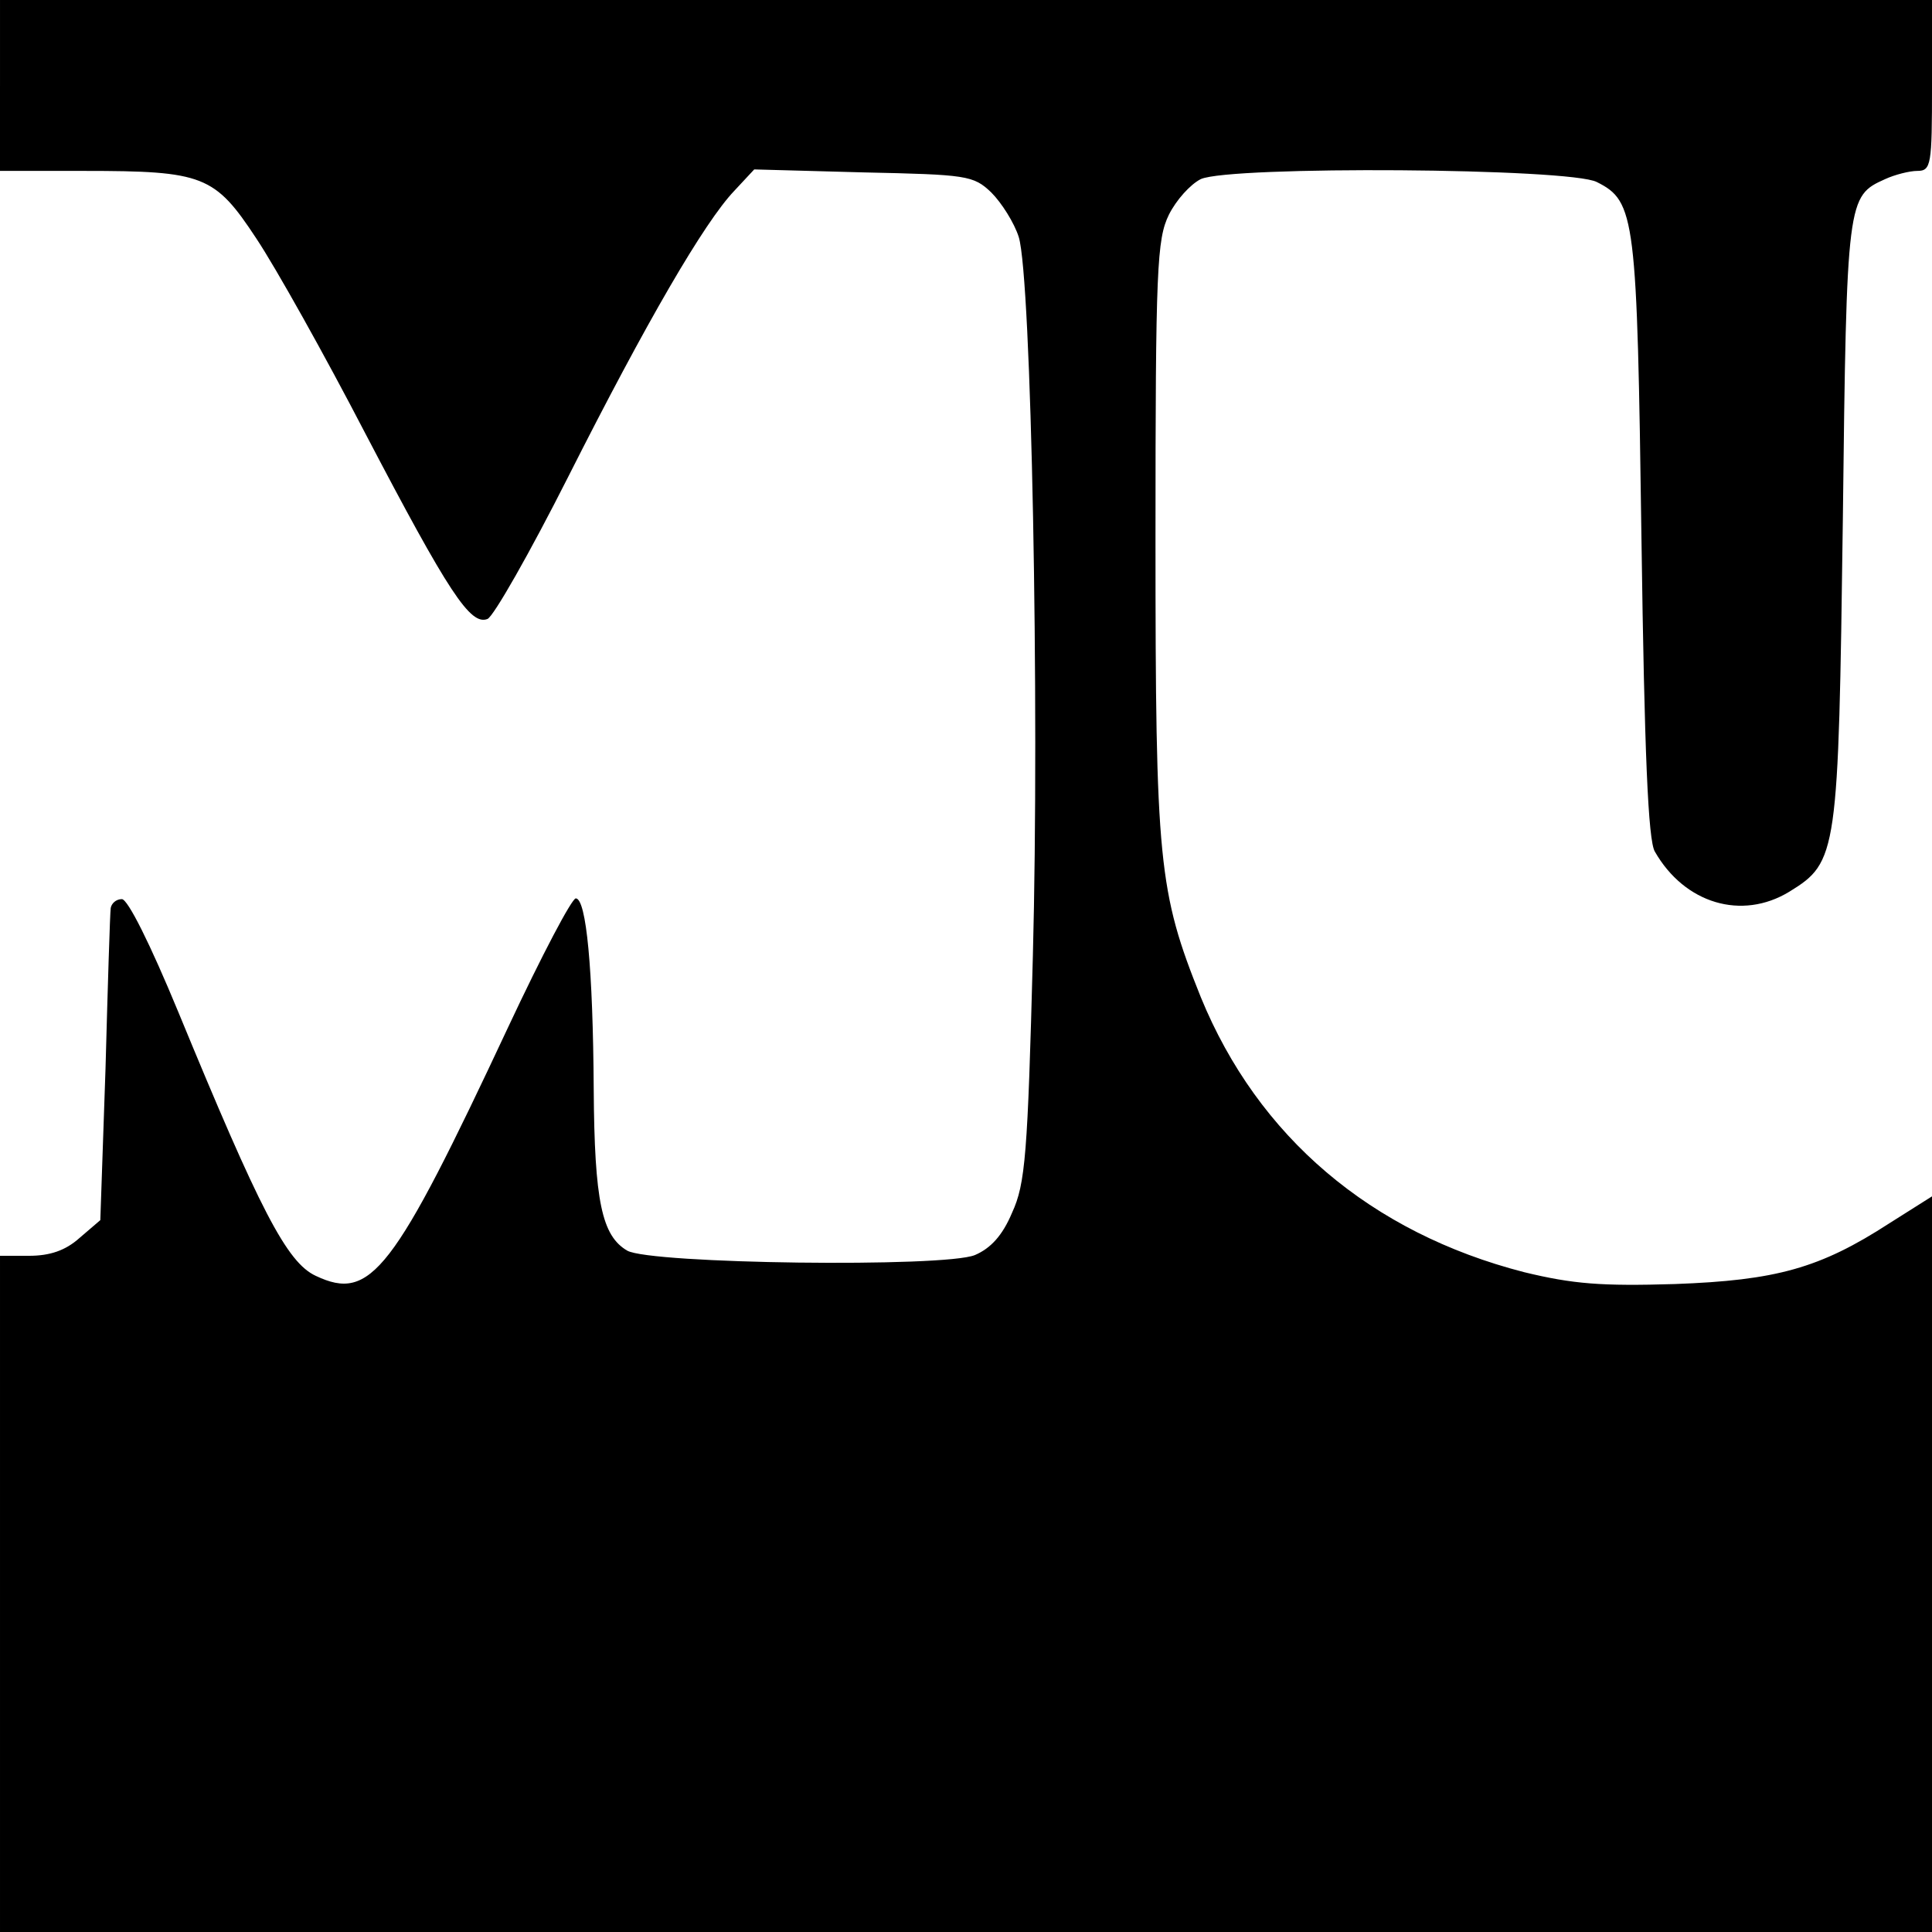 <?xml version="1.0" standalone="no"?>
<!DOCTYPE svg PUBLIC "-//W3C//DTD SVG 20010904//EN"
 "http://www.w3.org/TR/2001/REC-SVG-20010904/DTD/svg10.dtd">
<svg version="1.0" xmlns="http://www.w3.org/2000/svg"
 width="260pt" height="260pt" viewBox="0 0 260 260"
 preserveAspectRatio="xMidYMid meet">
<g transform="translate(0,260) scale(0.1,-0.1)"
fill="#000000" stroke="none">
<path d="M0 2485 l0 -115 113 0 c161 0 176 -6 232 -91 26 -39 92 -157 147
-263 112 -214 141 -258 164 -249 8 3 57 89 109 192 105 208 183 342 223 384
l27 29 147 -4 c139 -3 148 -4 172 -27 14 -14 31 -41 37 -60 17 -55 28 -628 19
-967 -7 -267 -10 -307 -28 -346 -13 -31 -29 -48 -50 -57 -41 -17 -437 -12
-468 6 -34 20 -44 66 -45 217 -1 163 -10 256 -24 257 -5 1 -46 -77 -91 -173
-155 -331 -185 -370 -259 -335 -39 18 -75 88 -185 355 -38 92 -68 152 -76 152
-8 0 -14 -6 -15 -12 -1 -7 -4 -105 -7 -216 l-7 -204 -28 -24 c-19 -17 -40 -24
-68 -24 l-39 0 0 -455 0 -455 1300 0 1300 0 0 495 0 495 -57 -36 c-94 -61
-153 -77 -289 -82 -99 -3 -137 0 -203 16 -206 53 -358 182 -435 370 -57 142
-61 182 -61 617 0 365 2 403 18 436 10 20 29 41 43 48 40 18 497 15 533 -4 52
-26 54 -47 60 -480 4 -289 9 -406 18 -421 40 -70 117 -93 181 -54 65 40 66 50
72 500 5 434 6 436 57 459 13 6 33 11 43 11 19 0 20 8 20 115 l0 115 -1300 0
-1300 0 0 -115z"/>
</g>
</svg>
